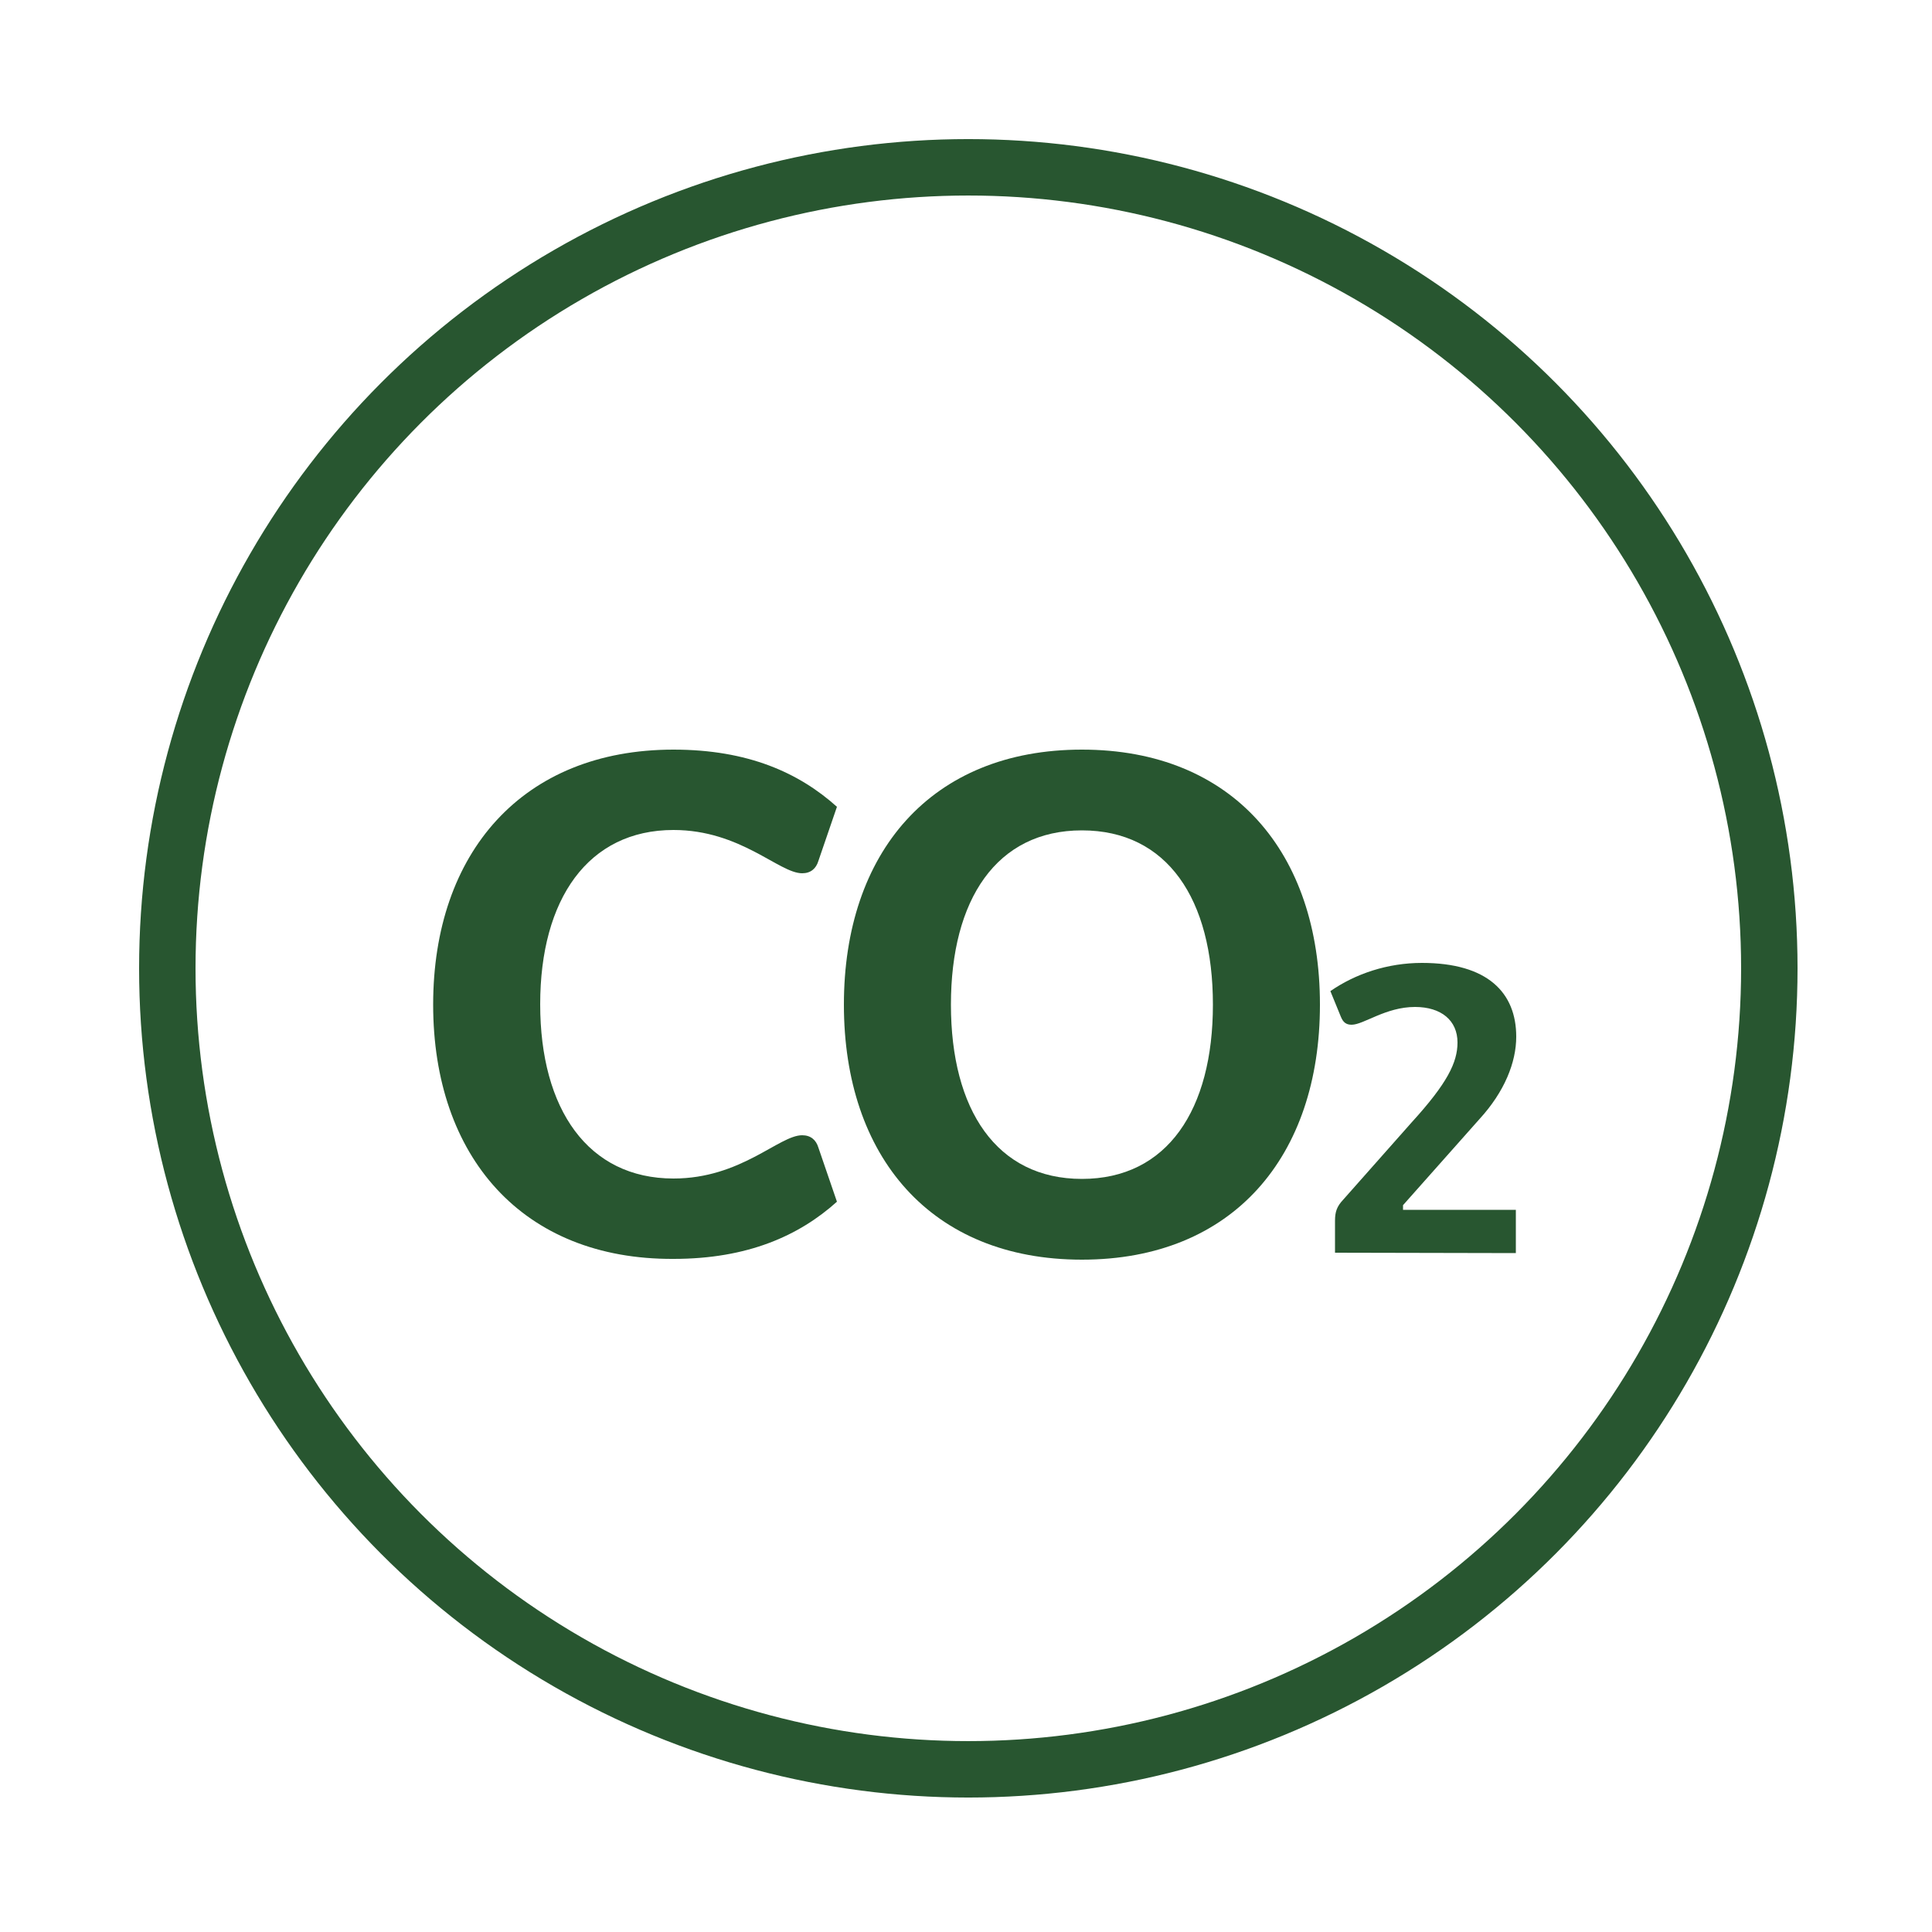 <svg xmlns="http://www.w3.org/2000/svg" xmlns:xlink="http://www.w3.org/1999/xlink" id="Livello_1" x="0px" y="0px" viewBox="0 0 500 500" style="enable-background:new 0 0 500 500;" xml:space="preserve"><style type="text/css">	.st0{clip-path:url(#SVGID_00000071520218741316466050000013153146814562651265_);fill:none;stroke:#285630;stroke-width:14.604;}	.st1{enable-background:new    ;}	.st2{fill:#285630;}</style><g>	<g>		<g>			<g>				<defs>					<polyline id="SVGID_1_" points="500,0 500,500 0,500 0,0      "></polyline>				</defs>				<clipPath id="SVGID_00000007413817351512179700000006635872763918776732_">					<use xlink:href="#SVGID_1_" style="overflow:visible;"></use>				</clipPath>									<circle style="clip-path:url(#SVGID_00000007413817351512179700000006635872763918776732_);fill:none;stroke:#285630;stroke-width:14.604;" cx="250.6" cy="250.6" r="207.3"></circle>			</g>		</g>	</g></g><g class="st1">	<path class="st2" d="M112.1,260c0-39.3,23.1-66,62.2-66c19.3,0,32.5,6,42.3,14.8l-4.8,14c-0.6,2-2,3.2-4.2,3.2  c-6,0-15.9-11.2-33.3-11.2c-22.1,0-34.5,17.9-34.5,45.1s12.4,45.1,34.5,45.1c17.5,0,27.3-11.2,33.3-11.2c2.2,0,3.6,1.2,4.2,3.2  l4.8,14c-9.8,8.8-23.1,14.8-42.3,14.8C135.2,326,112.1,299.3,112.1,260z"></path></g><g class="st1">	<path class="st2" d="M218.4,260c0-39.3,22.5-66,61.6-66s61.6,26.7,61.6,66s-22.5,66-61.6,66S218.4,299.3,218.4,260z M313.9,260  c0-27.3-11.8-45.1-33.9-45.1s-33.9,17.9-33.9,45.1s11.8,45.1,33.9,45.1S313.9,287.2,313.9,260z"></path></g><g class="st1">	<path class="st2" d="M345.5,324.2v-8.3c0-2.3,0.5-3.7,2.1-5.4l17.8-20.1c9.1-10,11.8-15.4,11.8-20.6c0-5.7-4.2-9.2-11-9.2  c-7.6,0-13.3,4.6-16.4,4.6c-1.4,0-2.2-0.6-2.8-2.1l-2.7-6.6c6.5-4.5,14.8-7.3,23.7-7.3c17,0,24.4,7.7,24.4,19.1  c0,6.6-3,14.2-9.5,21.3l-19.8,22.3v1.2h29.2v11.2L345.5,324.2L345.5,324.2z"></path></g></svg>